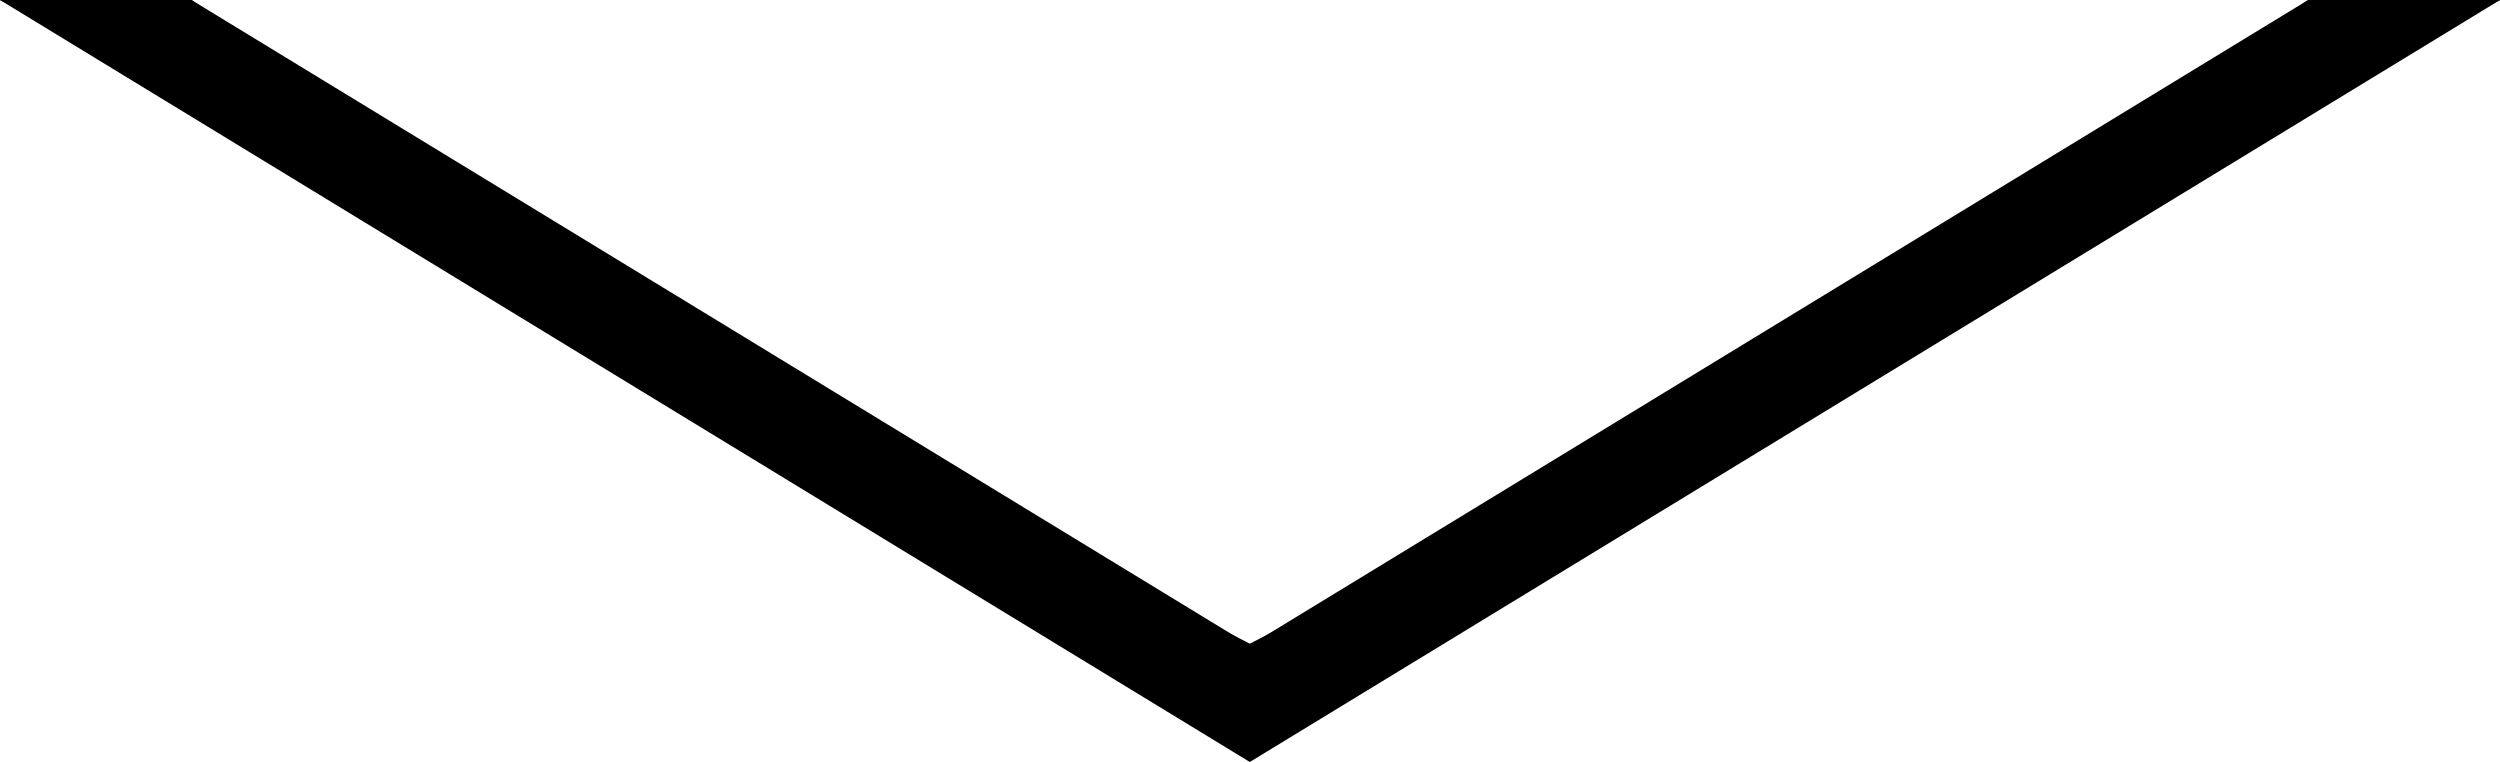 <?xml version="1.0" encoding="UTF-8"?><svg id="_レイヤー_2" xmlns="http://www.w3.org/2000/svg" viewBox="0 0 63.19 19.26"><defs><style>.cls-1{fill:none;}.cls-2{fill:#000;}</style></defs><g id="_レイヤー_1-2"><polygon class="cls-2" points="31.6 17.75 46.12 7.99 31.6 17.75 17.07 7.99 31.6 17.75"/><path class="cls-1" d="M4.84,0h53.5l-26.75,19.22L4.84,0Z"/><polygon class="cls-2" points="31.59 16.27 0 0 4.84 0 31.59 19.22 58.34 0 63.19 0 31.59 16.27"/><path class="cls-1" d="M58.34,0H4.84l26.75,16.31L58.34,0Z"/><polygon class="cls-2" points="31.59 19.26 63.19 0 58.34 0 31.59 16.31 4.84 0 0 0 31.59 19.26"/></g></svg>